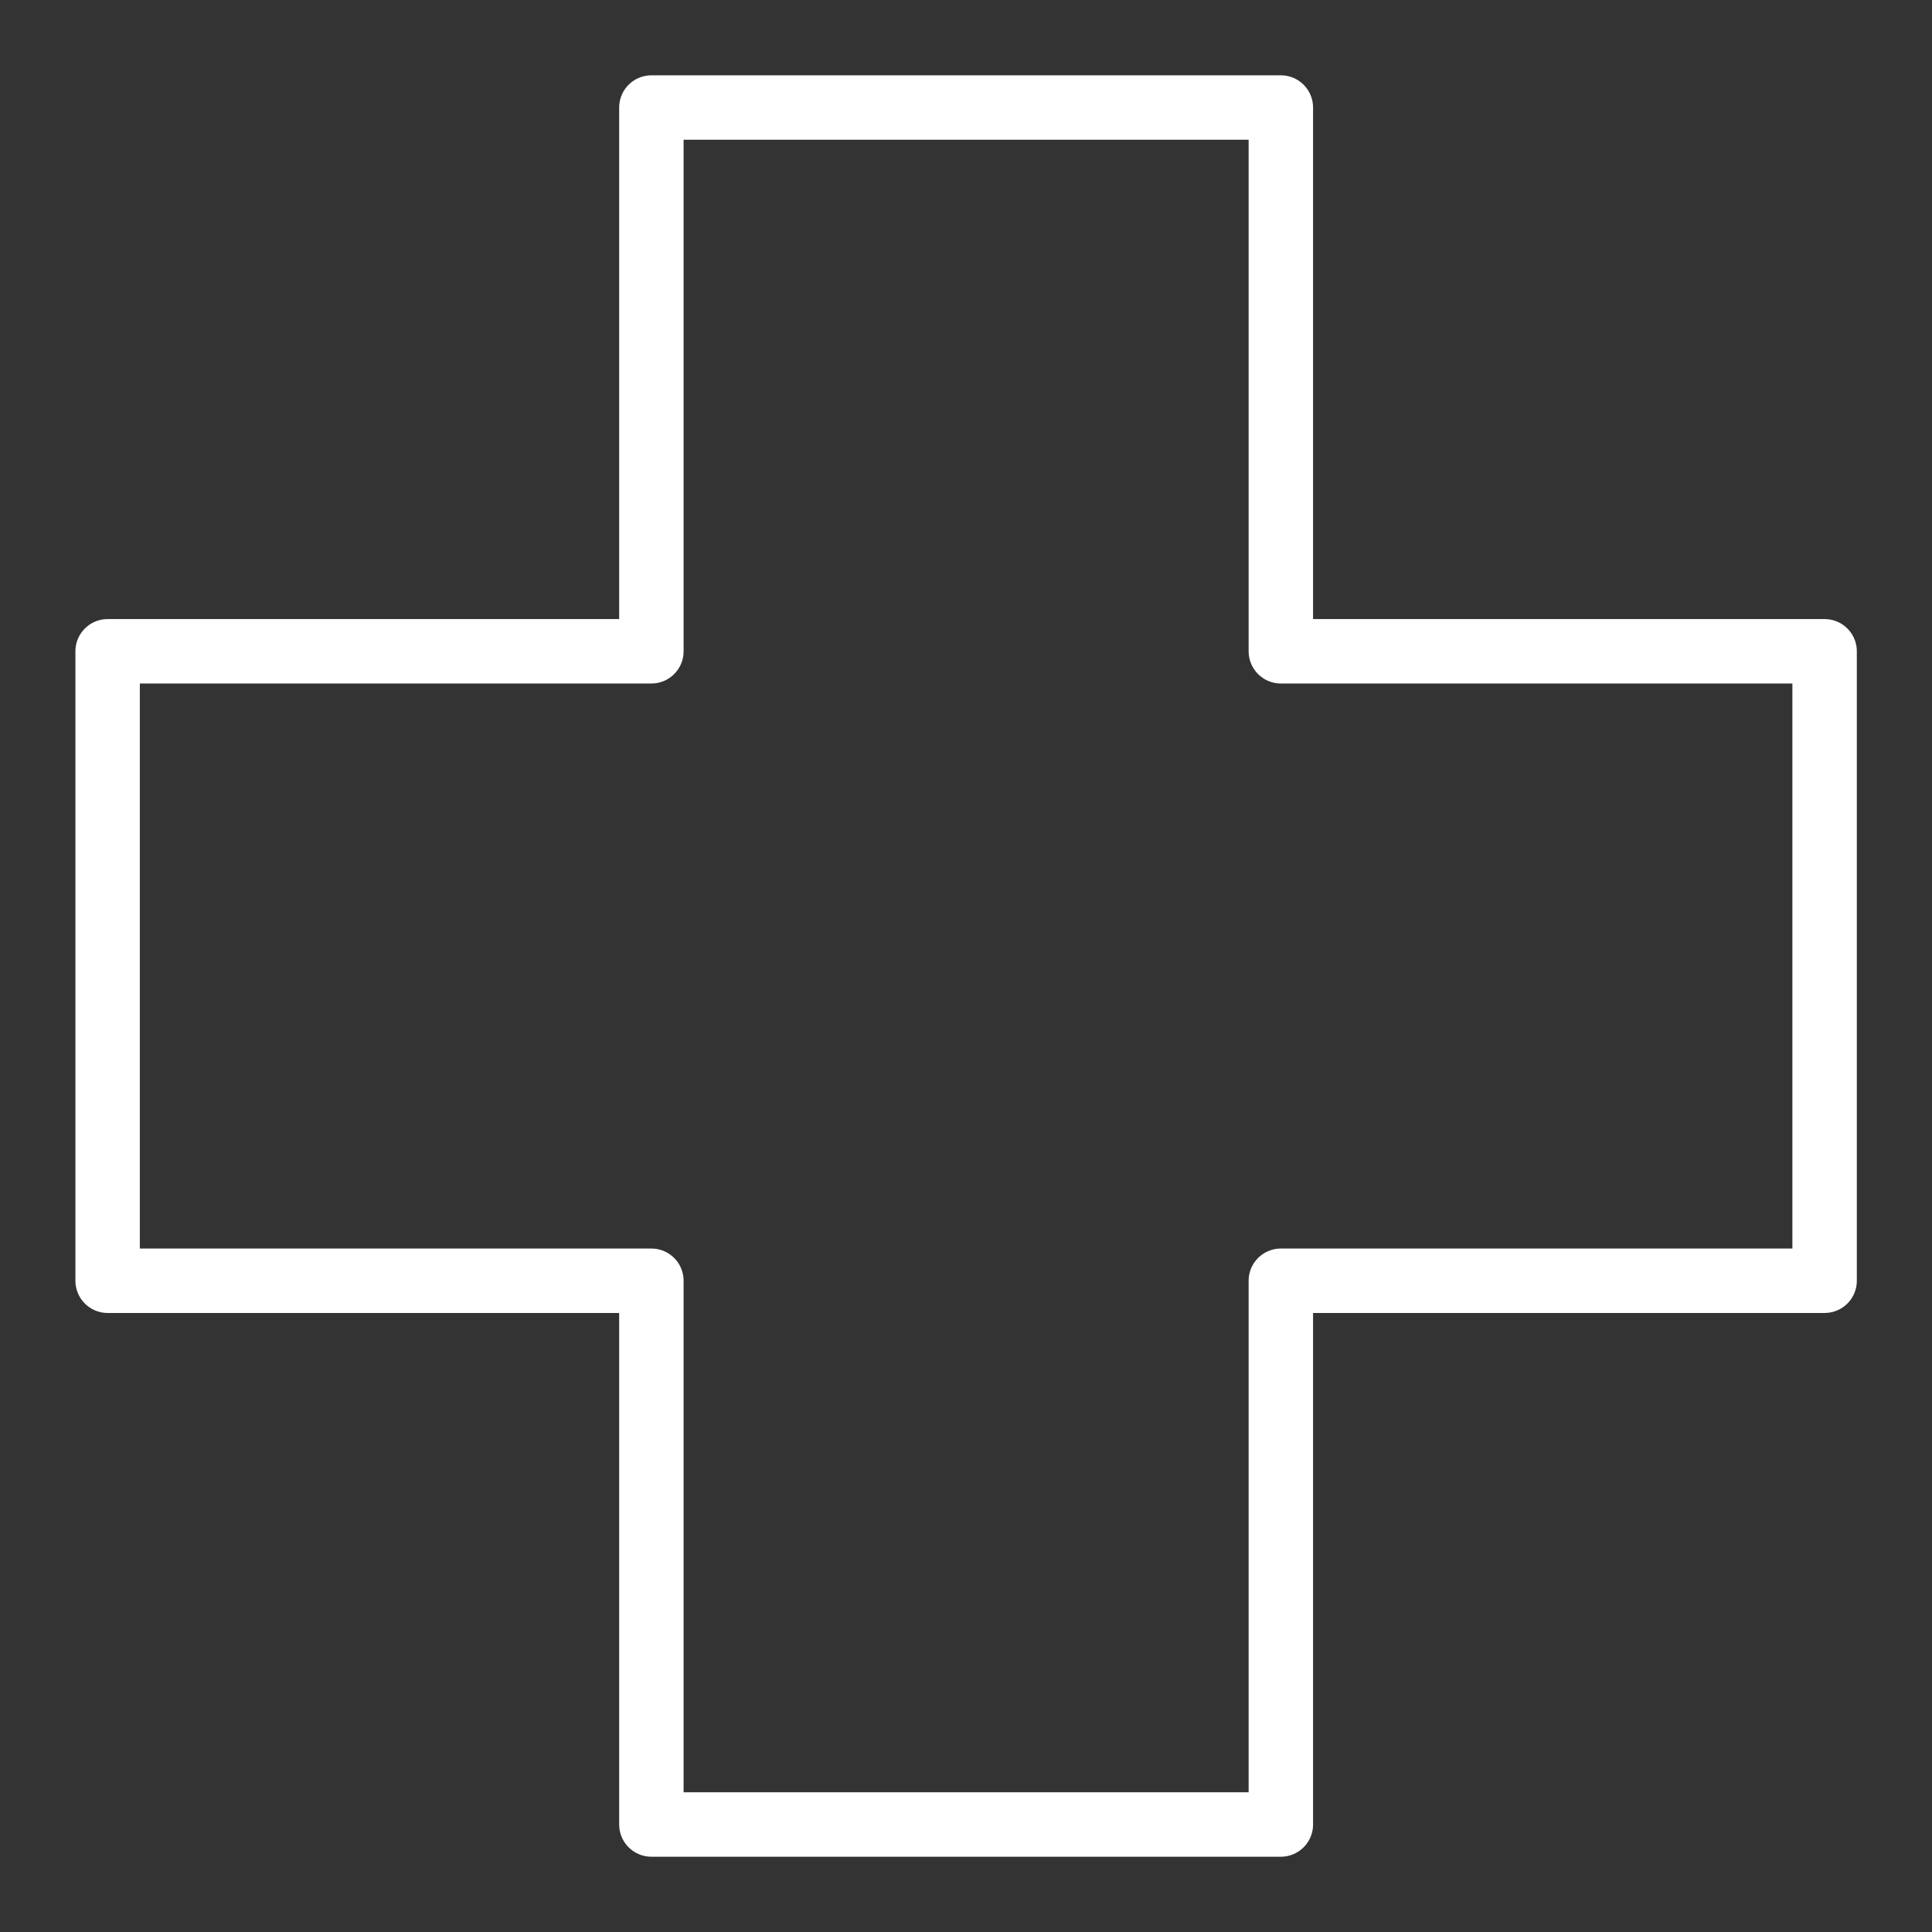<?xml version="1.0" encoding="UTF-8" standalone="no"?>
<!DOCTYPE svg PUBLIC "-//W3C//DTD SVG 1.1//EN" "http://www.w3.org/Graphics/SVG/1.1/DTD/svg11.dtd">
<svg width="100%" height="100%" viewBox="0 0 150 150" version="1.1" xmlns="http://www.w3.org/2000/svg" xmlns:xlink="http://www.w3.org/1999/xlink" xml:space="preserve" xmlns:serif="http://www.serif.com/" style="fill-rule:evenodd;clip-rule:evenodd;stroke-linecap:round;stroke-linejoin:round;stroke-miterlimit:1.5;">
    <rect x="0" y="0" width="150" height="150" fill="#333333" stroke="none"/>
    <g transform="matrix(1.229,0,0,1.229,-22.069,-2.023)">
        <g>
            <path d="M133.223,42.79L98.872,42.79L98.872,8.439L59.107,8.439L59.107,42.79L24.756,42.79L24.756,82.555L59.107,82.555L59.107,116.906L98.872,116.906L98.872,82.555L133.223,82.555L133.223,42.79Z" style="fill:none;stroke:white;stroke-width:4.07px;"/>
        </g>
    </g>
</svg>
